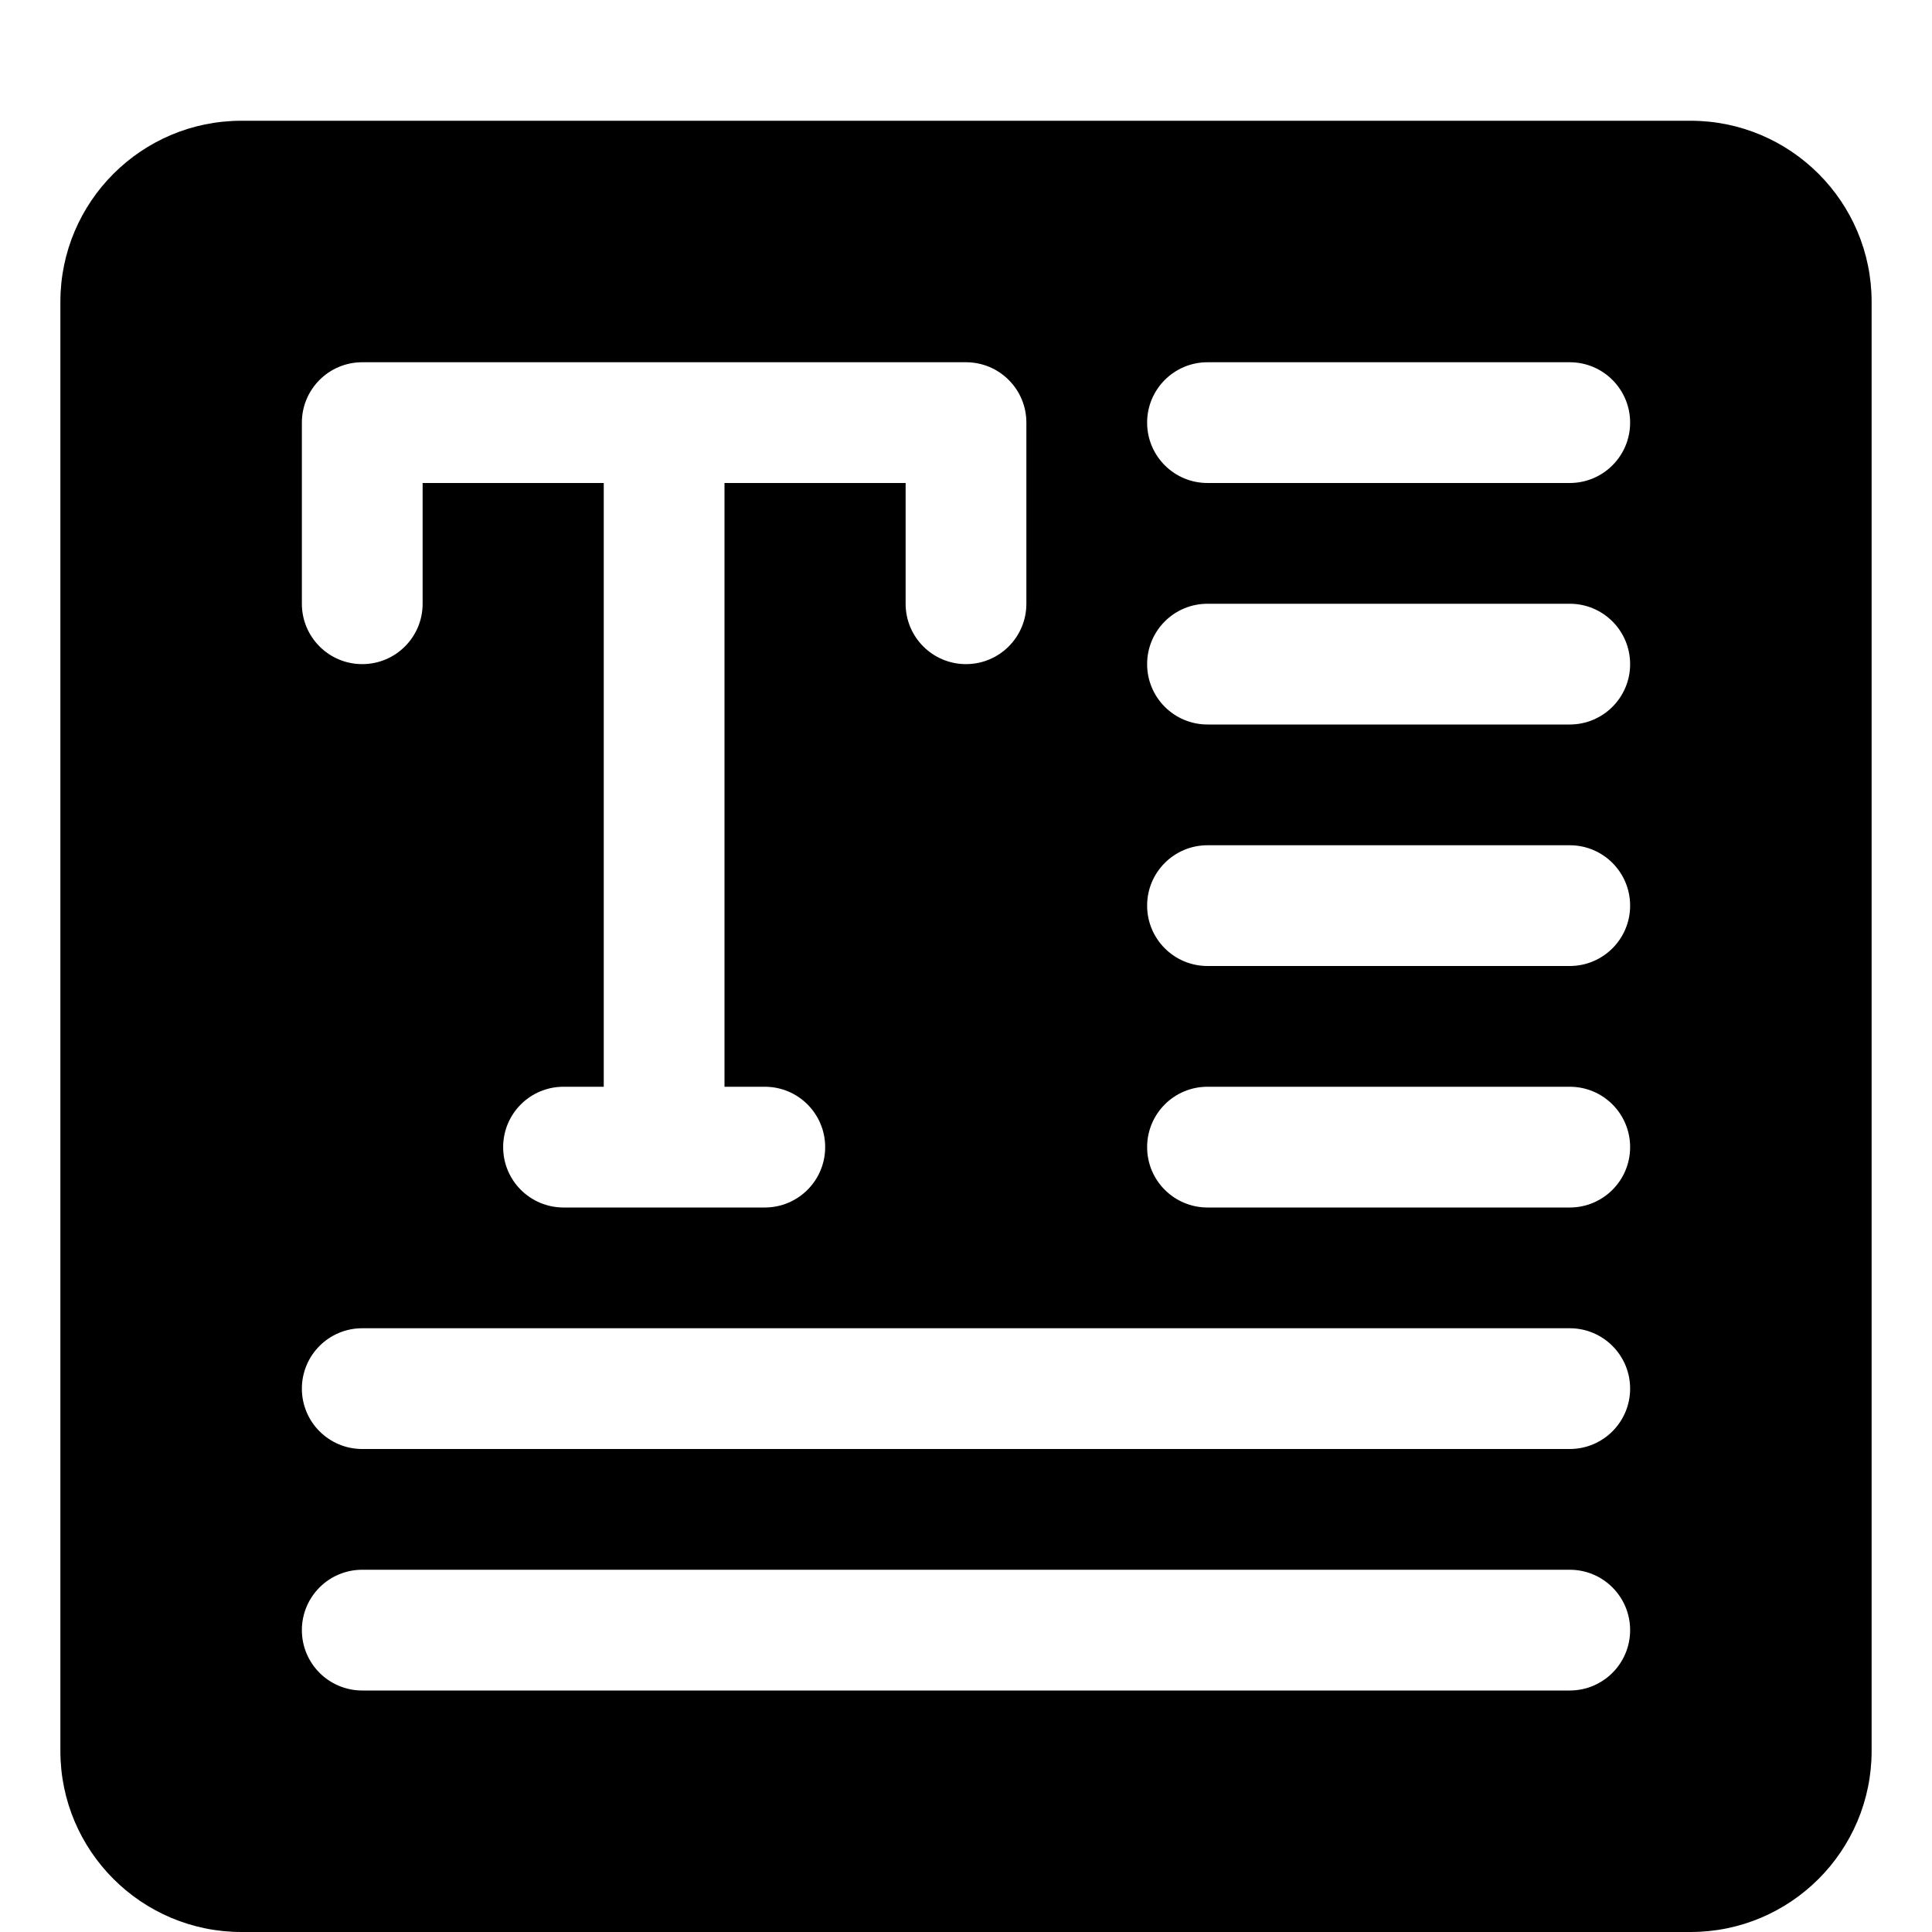 <?xml version="1.0" encoding="UTF-8"?> <svg xmlns="http://www.w3.org/2000/svg" viewBox="0 0 100 100" fill-rule="evenodd"><path d="m12.5 6.25c-5.176 0-9.375 4.199-9.375 9.375v75c0 5.176 4.199 9.375 9.375 9.375h75c5.176 0 9.375-4.199 9.375-9.375v-75c0-5.176-4.199-9.375-9.375-9.375zm6.25 75h62.5c1.727 0 3.125 1.398 3.125 3.125s-1.398 3.125-3.125 3.125h-62.5c-1.727 0-3.125-1.398-3.125-3.125s1.398-3.125 3.125-3.125zm0-12.5h62.5c1.727 0 3.125 1.398 3.125 3.125s-1.398 3.125-3.125 3.125h-62.5c-1.727 0-3.125-1.398-3.125-3.125s1.398-3.125 3.125-3.125zm0-50h31.25c1.727 0 3.125 1.398 3.125 3.125v9.375c0 1.727-1.398 3.125-3.125 3.125s-3.125-1.398-3.125-3.125v-6.25h-9.375v31.25h2.086c1.727 0 3.125 1.398 3.125 3.125s-1.398 3.125-3.125 3.125h-10.418c-1.727 0-3.125-1.398-3.125-3.125s1.398-3.125 3.125-3.125h2.082v-31.25h-9.375v6.25c0 1.727-1.398 3.125-3.125 3.125s-3.125-1.398-3.125-3.125v-9.375c0-1.727 1.398-3.125 3.125-3.125zm43.75 37.5h18.75c1.727 0 3.125 1.398 3.125 3.125s-1.398 3.125-3.125 3.125h-18.75c-1.727 0-3.125-1.398-3.125-3.125s1.398-3.125 3.125-3.125zm0-12.5h18.75c1.727 0 3.125 1.398 3.125 3.125s-1.398 3.125-3.125 3.125h-18.75c-1.727 0-3.125-1.398-3.125-3.125s1.398-3.125 3.125-3.125zm0-12.5h18.75c1.727 0 3.125 1.398 3.125 3.125s-1.398 3.125-3.125 3.125h-18.75c-1.727 0-3.125-1.398-3.125-3.125s1.398-3.125 3.125-3.125zm0-12.5h18.75c1.727 0 3.125 1.398 3.125 3.125s-1.398 3.125-3.125 3.125h-18.75c-1.727 0-3.125-1.398-3.125-3.125s1.398-3.125 3.125-3.125z" fill-rule="evenodd"></path></svg> 